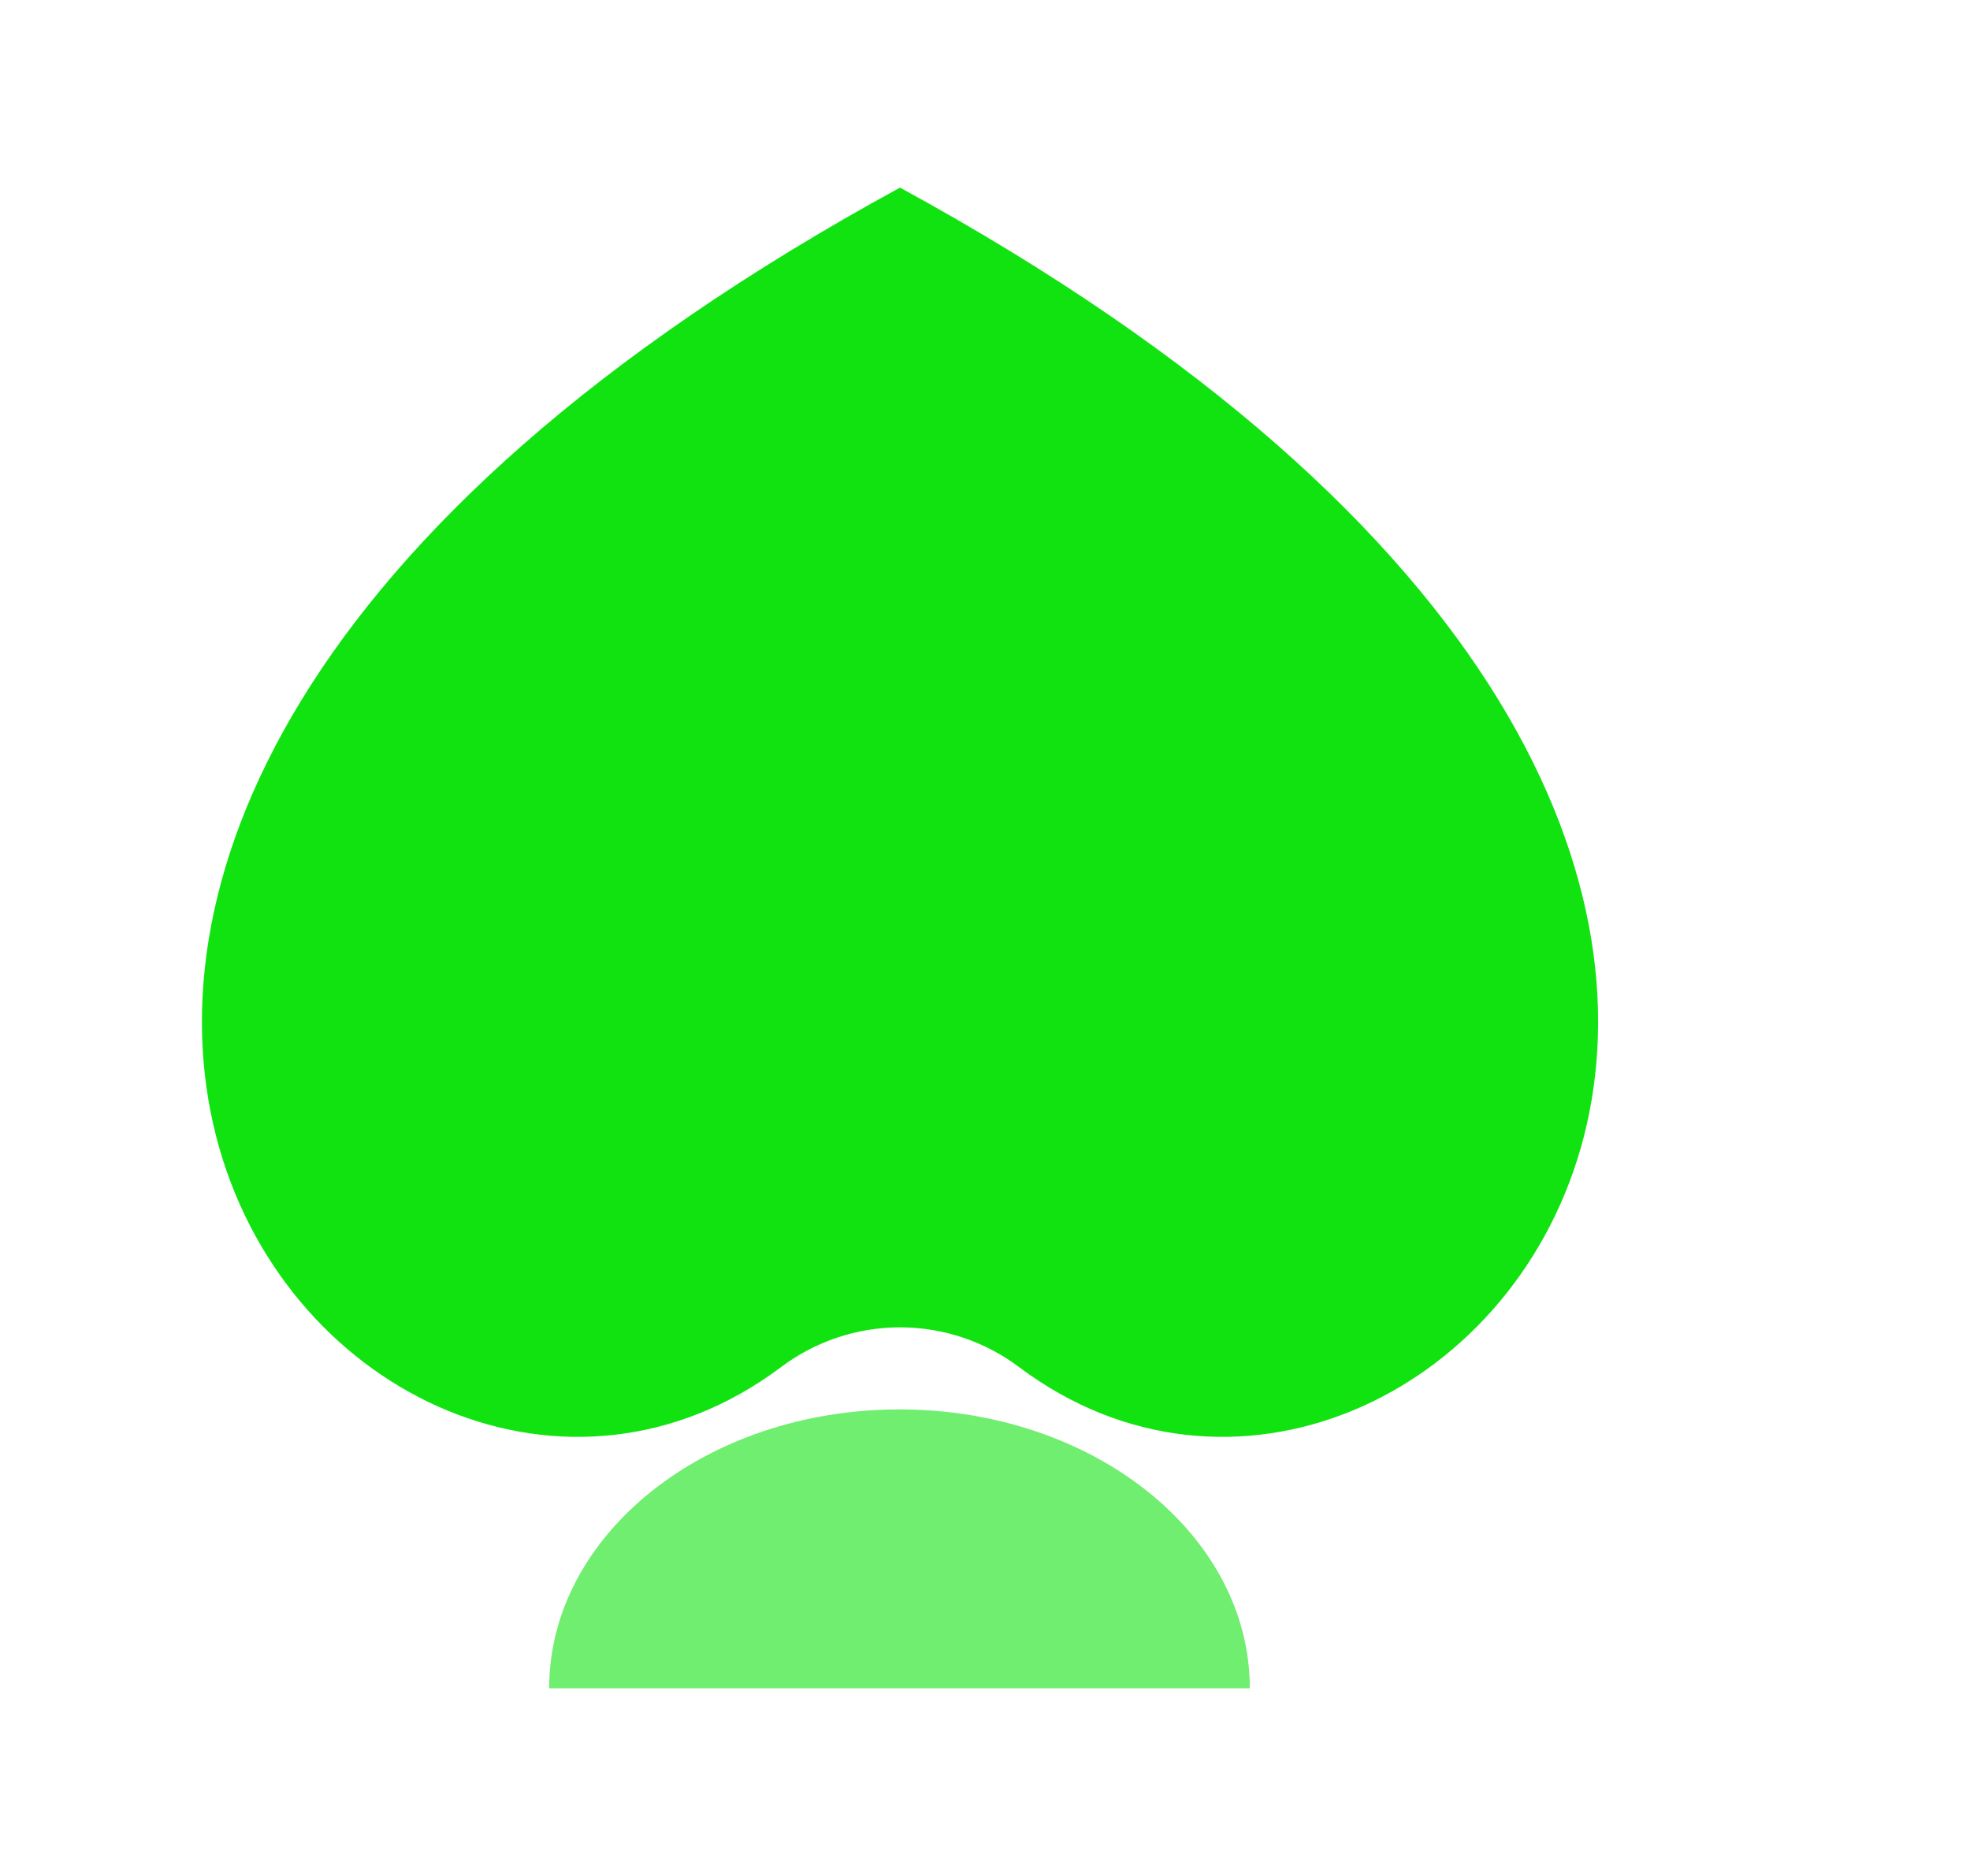 <svg width="21" height="20" viewBox="0 0 21 20" fill="none" xmlns="http://www.w3.org/2000/svg">
<path fill-rule="evenodd" clip-rule="evenodd" d="M9.594 2C22.752 9.178 15.361 17.936 10.87 14.58C10.503 14.302 10.055 14.151 9.594 14.151C9.134 14.151 8.686 14.302 8.319 14.58C3.828 17.936 -3.564 9.178 9.594 2Z" fill="#11e311"/>
<path d="M13.323 18C13.323 16.358 11.651 15.026 9.588 15.026C7.526 15.026 5.854 16.358 5.854 18H13.323Z" fill="#11e311" fill-opacity="0.6"/>
</svg>

